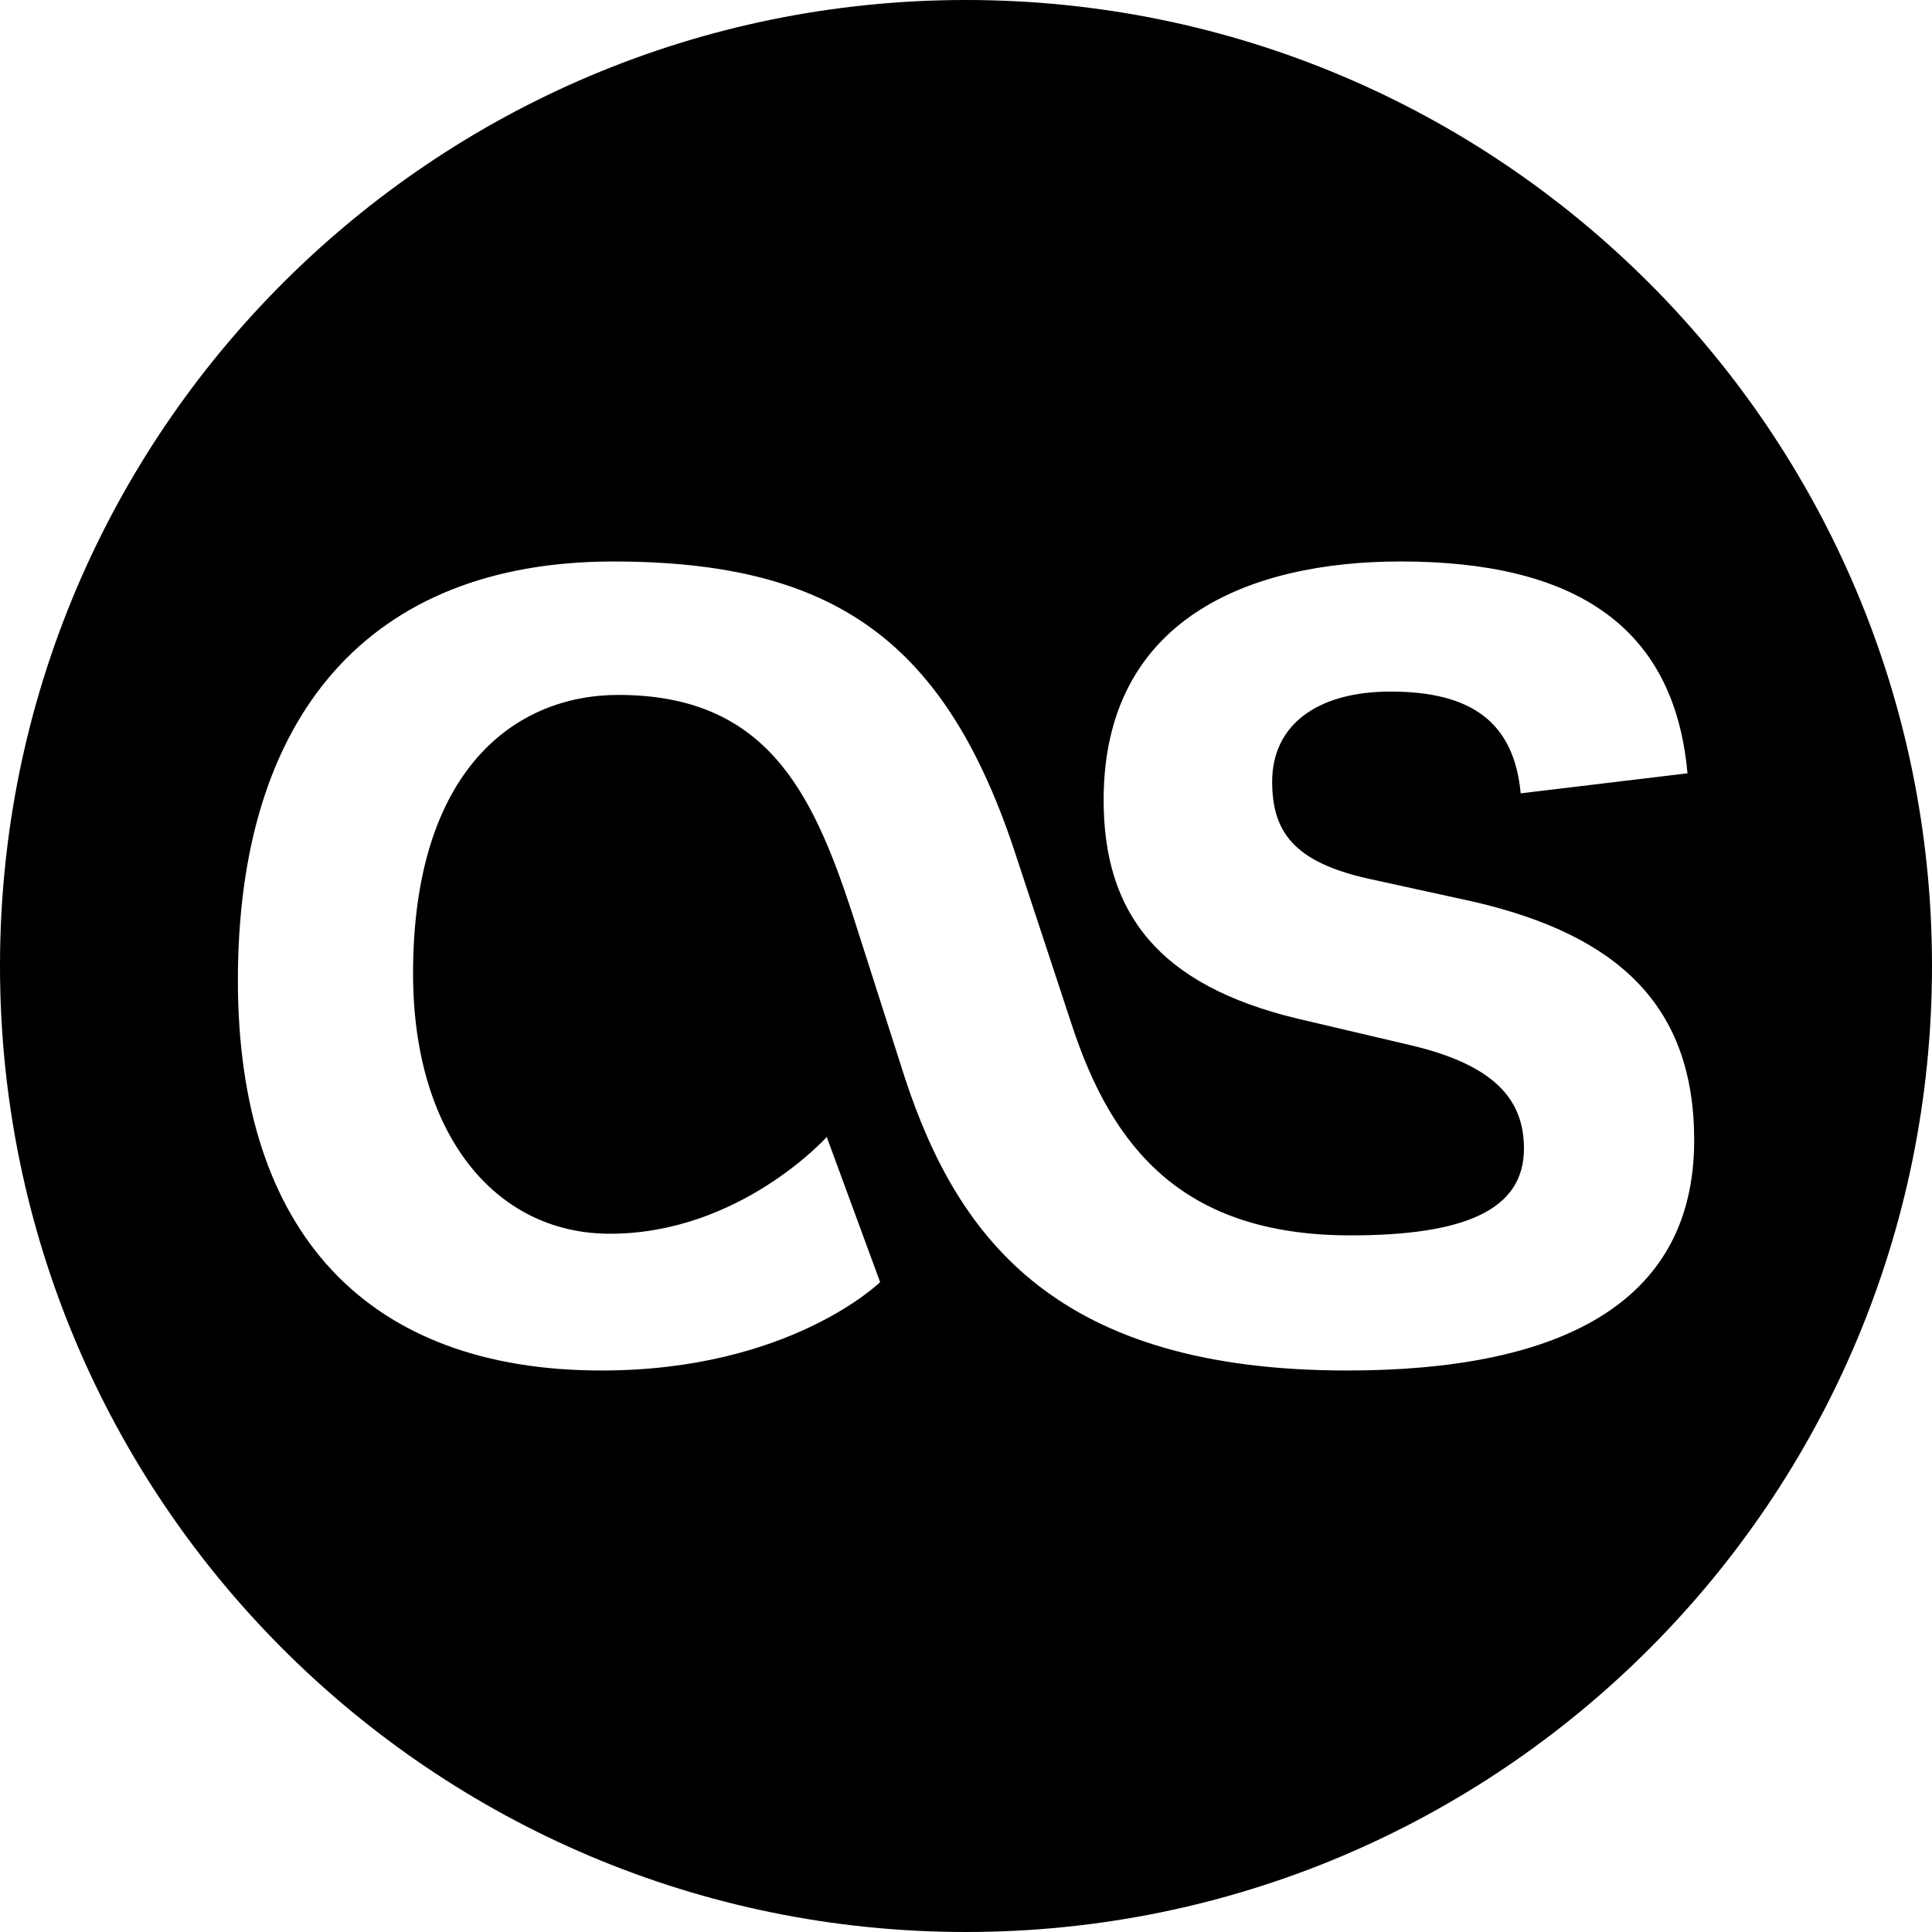 <?xml version="1.0" encoding="iso-8859-1"?>
<!-- Generator: Adobe Illustrator 16.0.0, SVG Export Plug-In . SVG Version: 6.00 Build 0)  -->
<!DOCTYPE svg PUBLIC "-//W3C//DTD SVG 1.1//EN" "http://www.w3.org/Graphics/SVG/1.1/DTD/svg11.dtd">
<svg version="1.1" id="Capa_1" xmlns="http://www.w3.org/2000/svg" xmlns:xlink="http://www.w3.org/1999/xlink" x="0px" y="0px"
	 width="97.75px" height="97.75px" viewBox="0 0 97.75 97.75" style="enable-background:new 0 0 97.75 97.75;" xml:space="preserve"
	>
<g>
	<path d="M48.875,0C21.883,0,0,21.882,0,48.875S21.883,97.75,48.875,97.75S97.75,75.868,97.75,48.875S75.867,0,48.875,0z
		 M68.16,69.341c-14.602,0-19.664-6.582-22.365-14.769l-2.701-8.439C41.069,39.971,38.705,35.16,31.28,35.16
		c-5.15,0-10.381,3.714-10.381,14.095c0,8.103,4.135,13.166,9.959,13.166c6.582,0,10.971-4.896,10.971-4.896l2.701,7.344
		c0,0-4.557,4.472-14.094,4.472c-11.816,0-18.4-6.92-18.4-19.749c0-13.334,6.584-21.183,18.99-21.183
		c11.225,0,16.881,4.051,20.426,15.022l2.782,8.439c2.025,6.161,5.57,10.634,14.097,10.634c5.737,0,8.774-1.266,8.774-4.388
		c0-2.448-1.434-4.22-5.735-5.233l-5.742-1.35c-7.002-1.688-9.789-5.317-9.789-11.057c0-9.199,7.429-12.068,15.022-12.068
		c8.609,0,13.841,3.122,14.517,10.718l-8.438,1.013c-0.338-3.629-2.531-5.148-6.582-5.148c-3.715,0-5.992,1.688-5.992,4.559
		c0,2.531,1.096,4.051,4.811,4.895l5.4,1.182c7.258,1.688,11.141,5.232,11.141,12.068C85.715,66.135,78.627,69.341,68.16,69.341z"/>
</g>
<g>
</g>
<g>
</g>
<g>
</g>
<g>
</g>
<g>
</g>
<g>
</g>
<g>
</g>
<g>
</g>
<g>
</g>
<g>
</g>
<g>
</g>
<g>
</g>
<g>
</g>
<g>
</g>
<g>
</g>
</svg>
